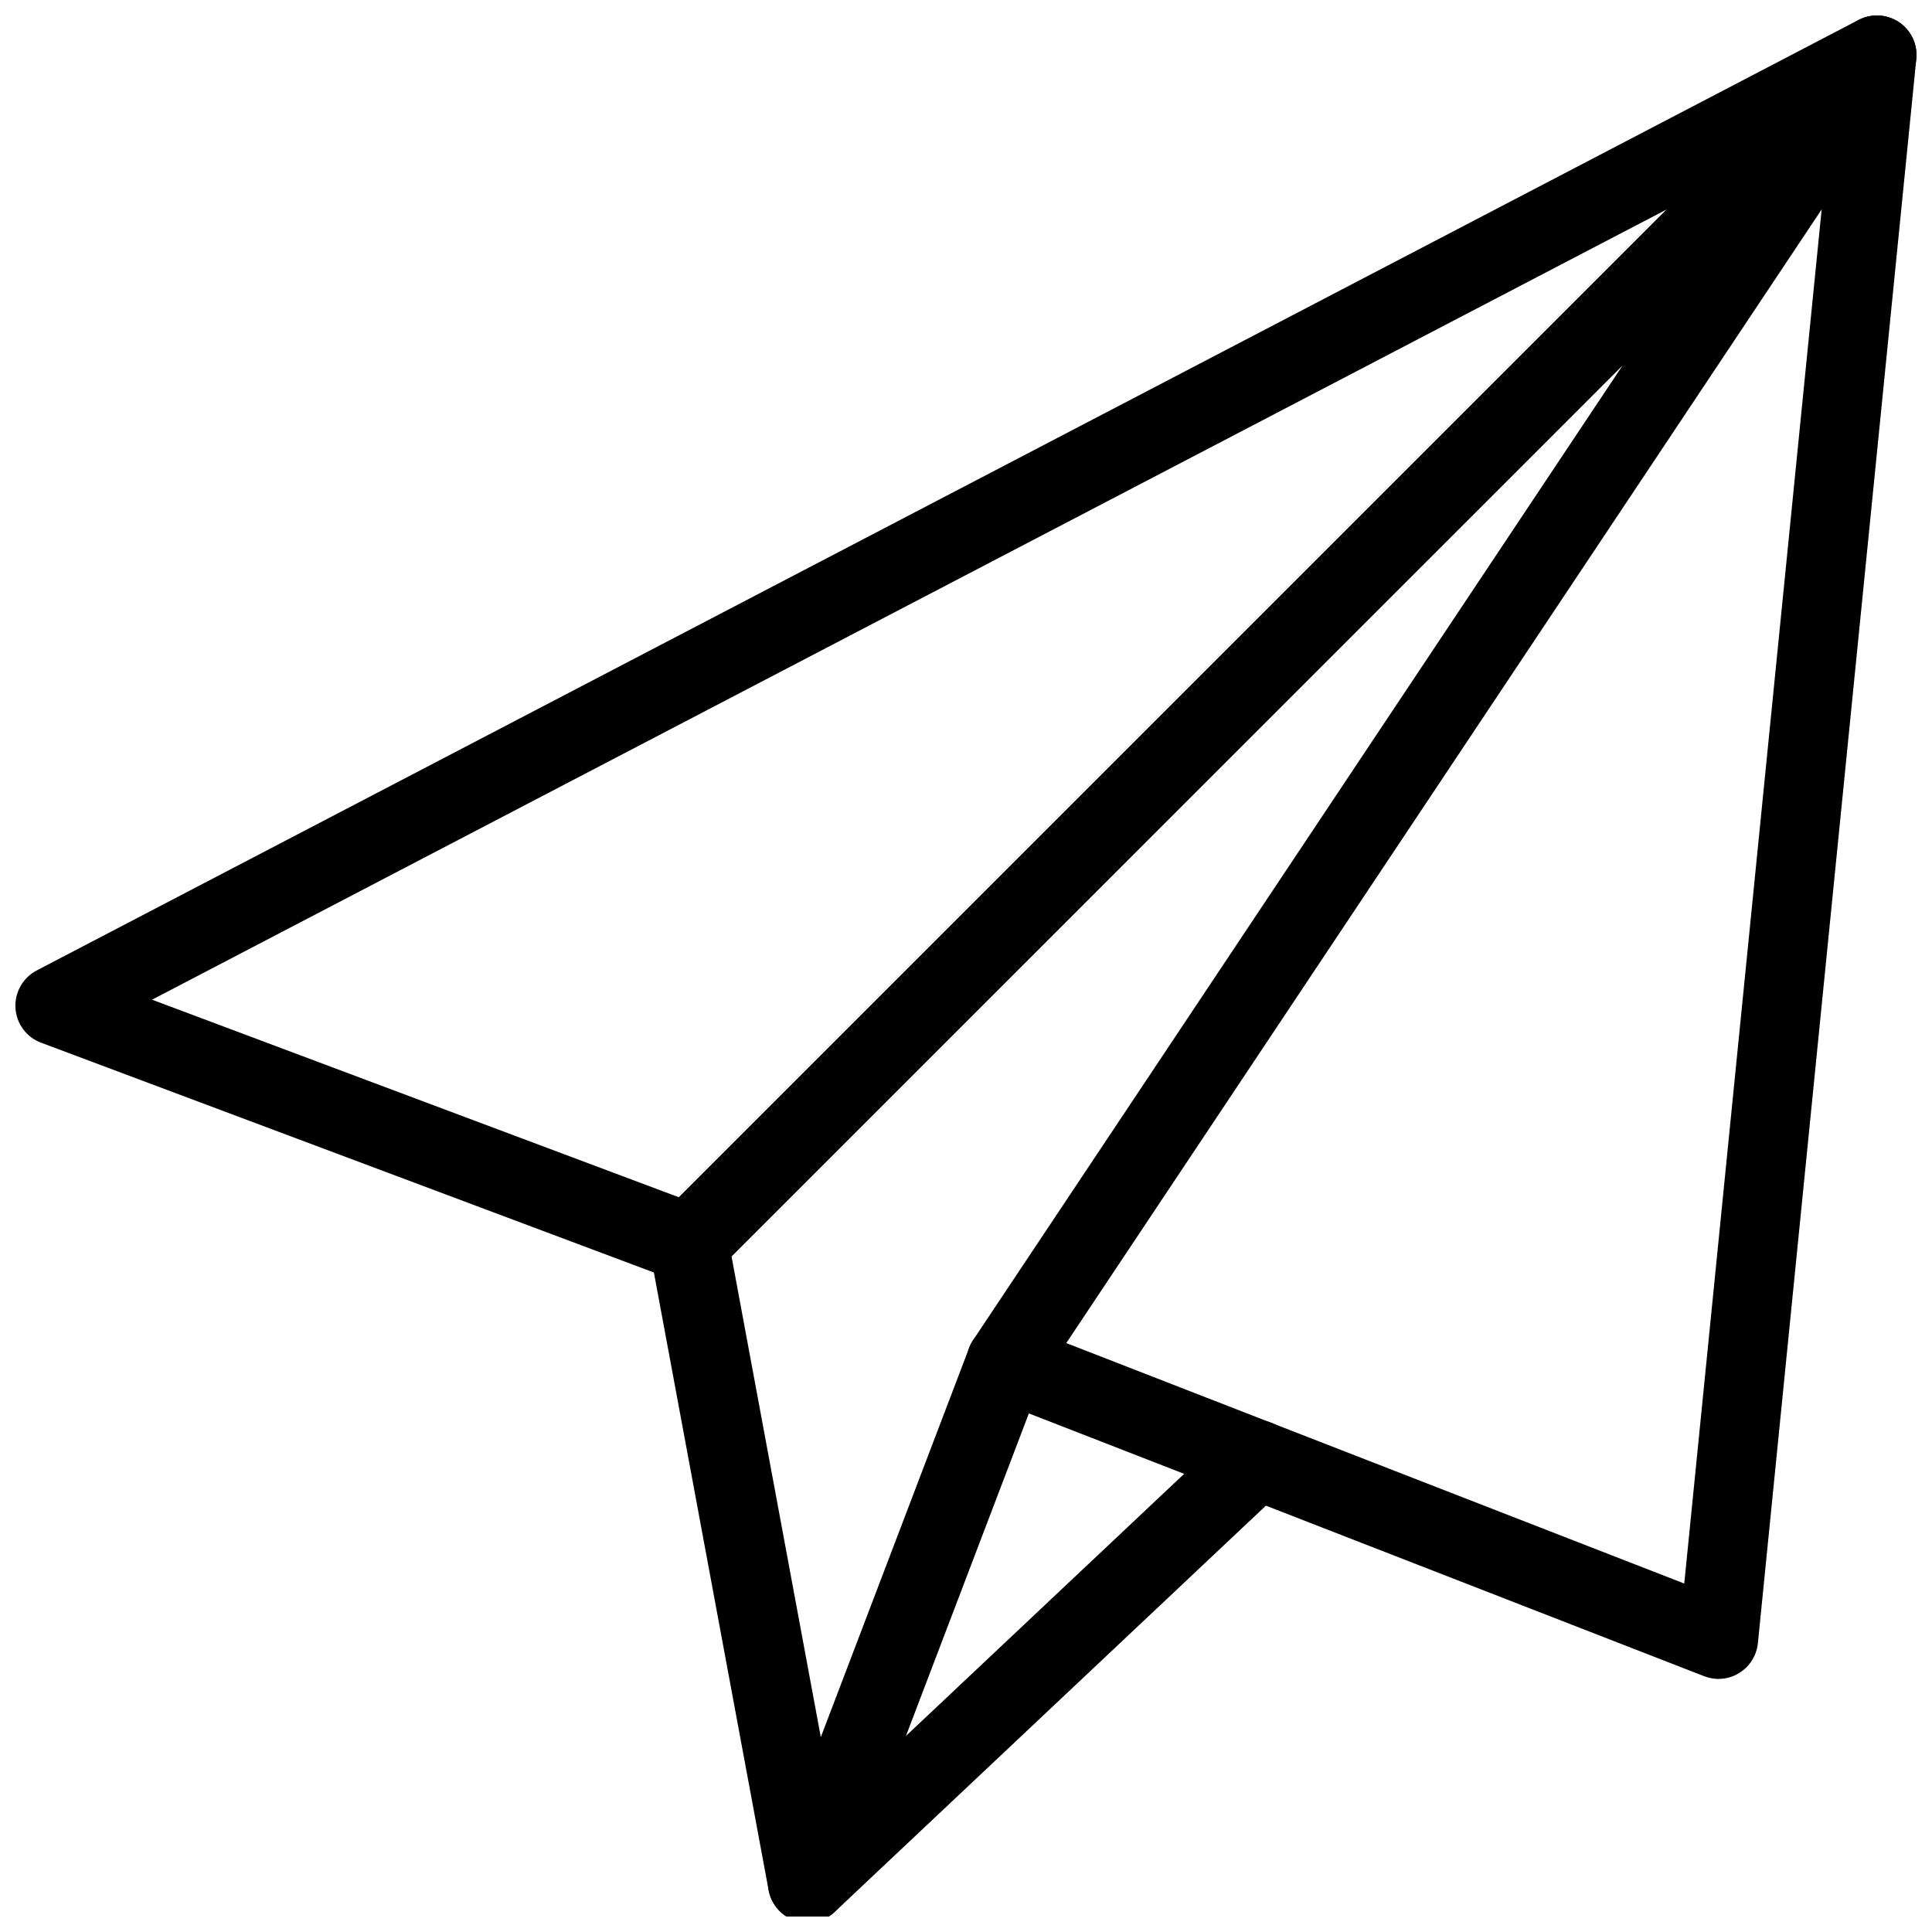 <?xml version="1.0" encoding="UTF-8"?>
<!-- Uploaded to: ICON Repo, www.svgrepo.com, Generator: ICON Repo Mixer Tools -->
<svg width="800px" height="800px" version="1.1" viewBox="144 144 512 512" xmlns="http://www.w3.org/2000/svg">
 <defs>
  <clipPath id="c">
   <path d="m148.09 148.09h503.81v440.91h-503.81z"/>
  </clipPath>
  <clipPath id="b">
   <path d="m316 148.09h335.9v503.81h-335.9z"/>
  </clipPath>
  <clipPath id="a">
   <path d="m347 520h141v131.9h-141z"/>
  </clipPath>
 </defs>
 <g>
  <g clip-path="url(#c)">
   <path d="m599.42 588.93c-1.301 0-2.582-0.25-3.801-0.715l-188.8-73.473c-5.394-2.098-8.082-8.188-5.984-13.582 2.098-5.394 8.207-8.125 13.582-5.961l175.93 68.457 38.672-386.76-444.72 232.03 145.91 54.727c5.414 2.035 8.164 8.082 6.129 13.52-2.035 5.414-8.102 8.207-13.52 6.129l-167.94-62.977c-3.883-1.449-6.527-5.039-6.781-9.195-0.25-4.113 1.953-8.02 5.625-9.949l482.82-251.91c3.441-1.785 7.559-1.512 10.746 0.609 3.191 2.164 4.934 5.898 4.555 9.742l-41.984 419.84c-0.336 3.254-2.164 6.191-4.953 7.894-1.672 1.066-3.582 1.57-5.492 1.57z"/>
  </g>
  <g clip-path="url(#b)">
   <path d="m358.02 653.52c-0.316 0-0.629-0.02-0.945-0.043-4.68-0.441-8.523-3.926-9.383-8.543l-31.488-169.55c-0.629-3.379 0.441-6.887 2.898-9.32l314.88-314.88c3.82-3.801 9.91-4.137 14.066-0.691 4.176 3.422 5.082 9.445 2.078 13.938l-230.12 345.36-52.188 136.95c-1.551 4.117-5.477 6.781-9.801 6.781zm-20.152-176.54 23.656 127.38 39.297-103.13c0.273-0.734 0.629-1.426 1.07-2.098l172.09-258.25z"/>
  </g>
  <g clip-path="url(#a)">
   <path d="m358.02 653.52c-2.793 0-5.582-1.113-7.641-3.297-3.969-4.219-3.777-10.875 0.441-14.84l119.09-112.2c4.219-3.969 10.875-3.777 14.84 0.441 3.969 4.219 3.777 10.875-0.441 14.84l-119.09 112.2c-2.035 1.91-4.617 2.856-7.199 2.856z"/>
  </g>
 </g>
</svg>